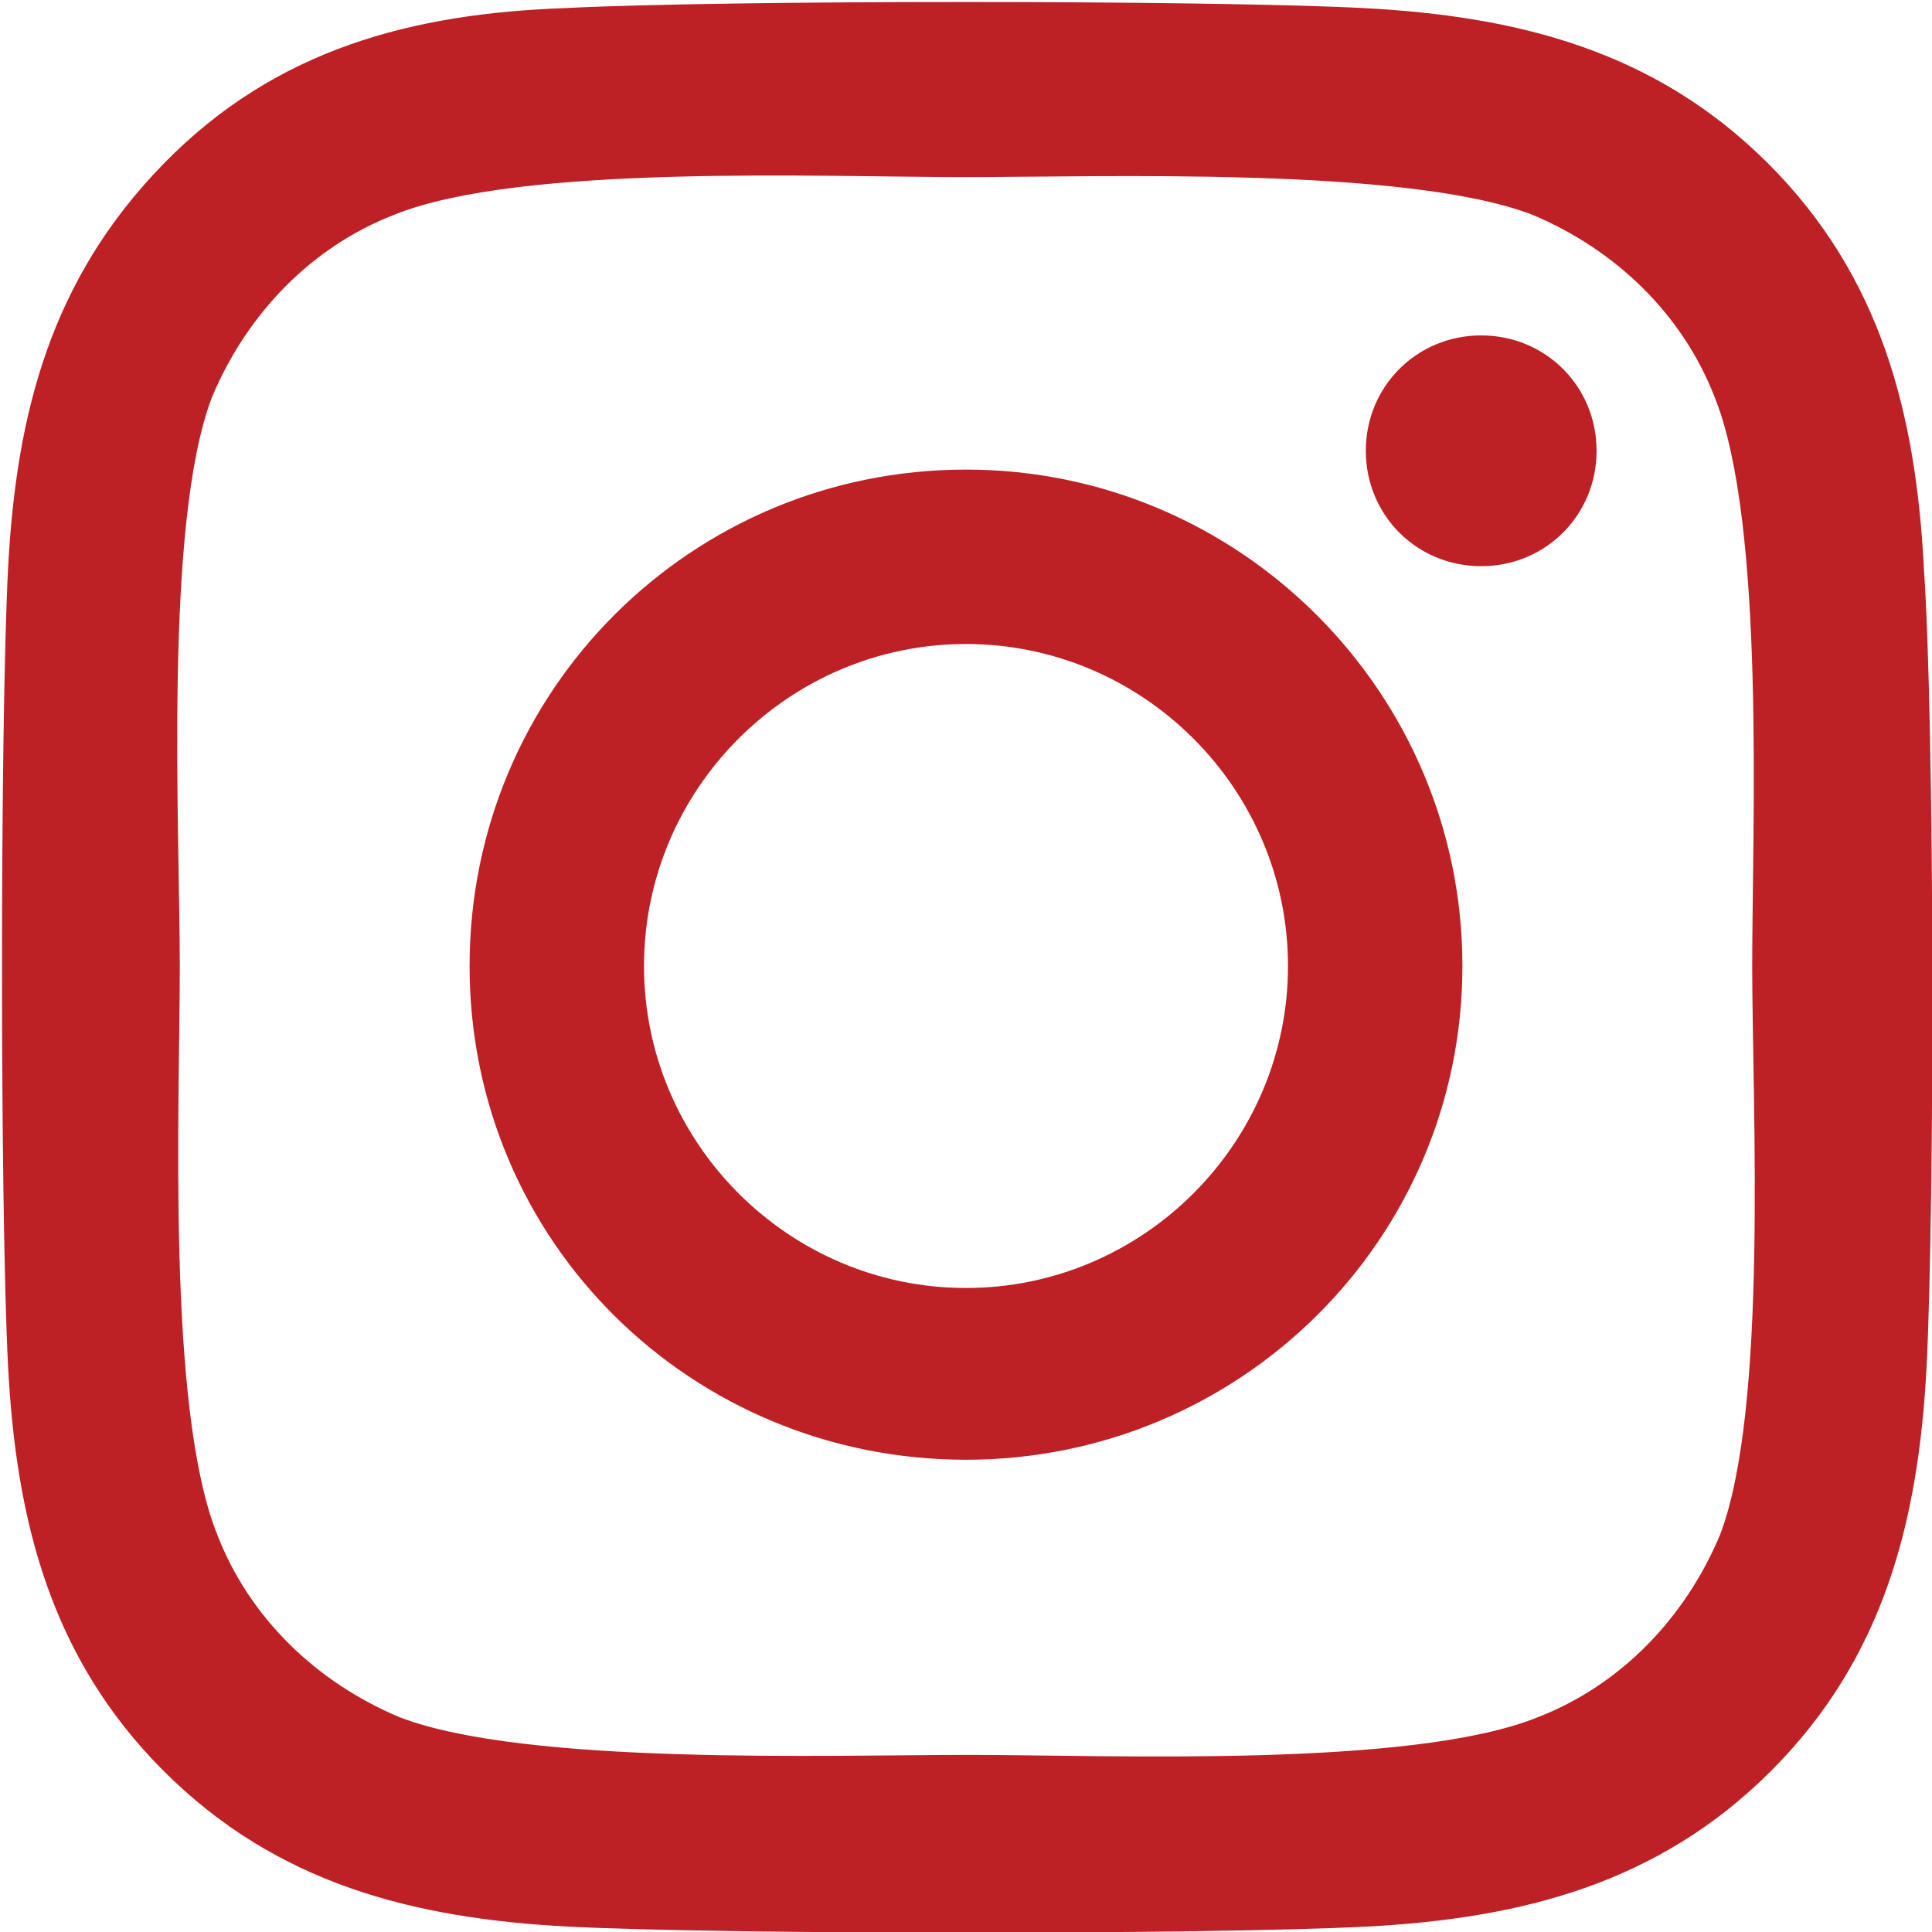 <?xml version="1.0" encoding="utf-8"?>
<!-- Generator: Adobe Illustrator 23.0.2, SVG Export Plug-In . SVG Version: 6.00 Build 0)  -->
<svg version="1.1" id="Layer_1" focusable="false" xmlns="http://www.w3.org/2000/svg" xmlns:xlink="http://www.w3.org/1999/xlink"
	 x="0px" y="0px" viewBox="0 0 72 72" style="enable-background:new 0 0 72 72;" xml:space="preserve">
<style type="text/css">
	.st0{fill:#BD2025;}
</style>
<path class="st0" d="M36,17.5c-10.2,0-18.5,8.2-18.5,18.5S25.8,54.4,36,54.4S54.5,46.2,54.5,36S46.2,17.5,36,17.5z M36,48
	c-6.6,0-12-5.4-12-12s5.4-12,12-12s12,5.4,12,12S42.6,48,36,48L36,48z M59.5,16.8c0,2.4-1.9,4.3-4.3,4.3c-2.4,0-4.3-1.9-4.3-4.3
	s1.9-4.3,4.3-4.3S59.5,14.4,59.5,16.8z M71.7,21.2c-0.3-5.8-1.6-10.9-5.8-15.1c-4.2-4.2-9.3-5.5-15.1-5.8c-5.9-0.3-23.8-0.3-29.7,0
	C15.4,0.5,10.3,1.8,6.1,6.1s-5.5,9.3-5.8,15.1c-0.3,5.9-0.3,23.8,0,29.7c0.3,5.8,1.6,10.9,5.8,15.1s9.3,5.5,15.1,5.8
	c5.9,0.3,23.8,0.3,29.7,0c5.8-0.3,10.9-1.6,15.1-5.8c4.2-4.2,5.5-9.3,5.8-15.1C72.1,44.9,72.1,27.1,71.7,21.2L71.7,21.2z M64.1,57.2
	c-1.3,3.1-3.7,5.6-6.8,6.8c-4.7,1.9-16,1.4-21.2,1.4s-16.5,0.4-21.2-1.4c-3.1-1.3-5.6-3.7-6.8-6.8c-1.9-4.7-1.4-16-1.4-21.2
	S6.1,19.5,7.9,14.8c1.3-3.1,3.7-5.6,6.8-6.8c4.7-1.9,16-1.4,21.2-1.4s16.5-0.4,21.2,1.4c3.1,1.3,5.6,3.7,6.8,6.8
	c1.9,4.7,1.4,16,1.4,21.2S65.9,52.5,64.1,57.2z"/>
</svg>
